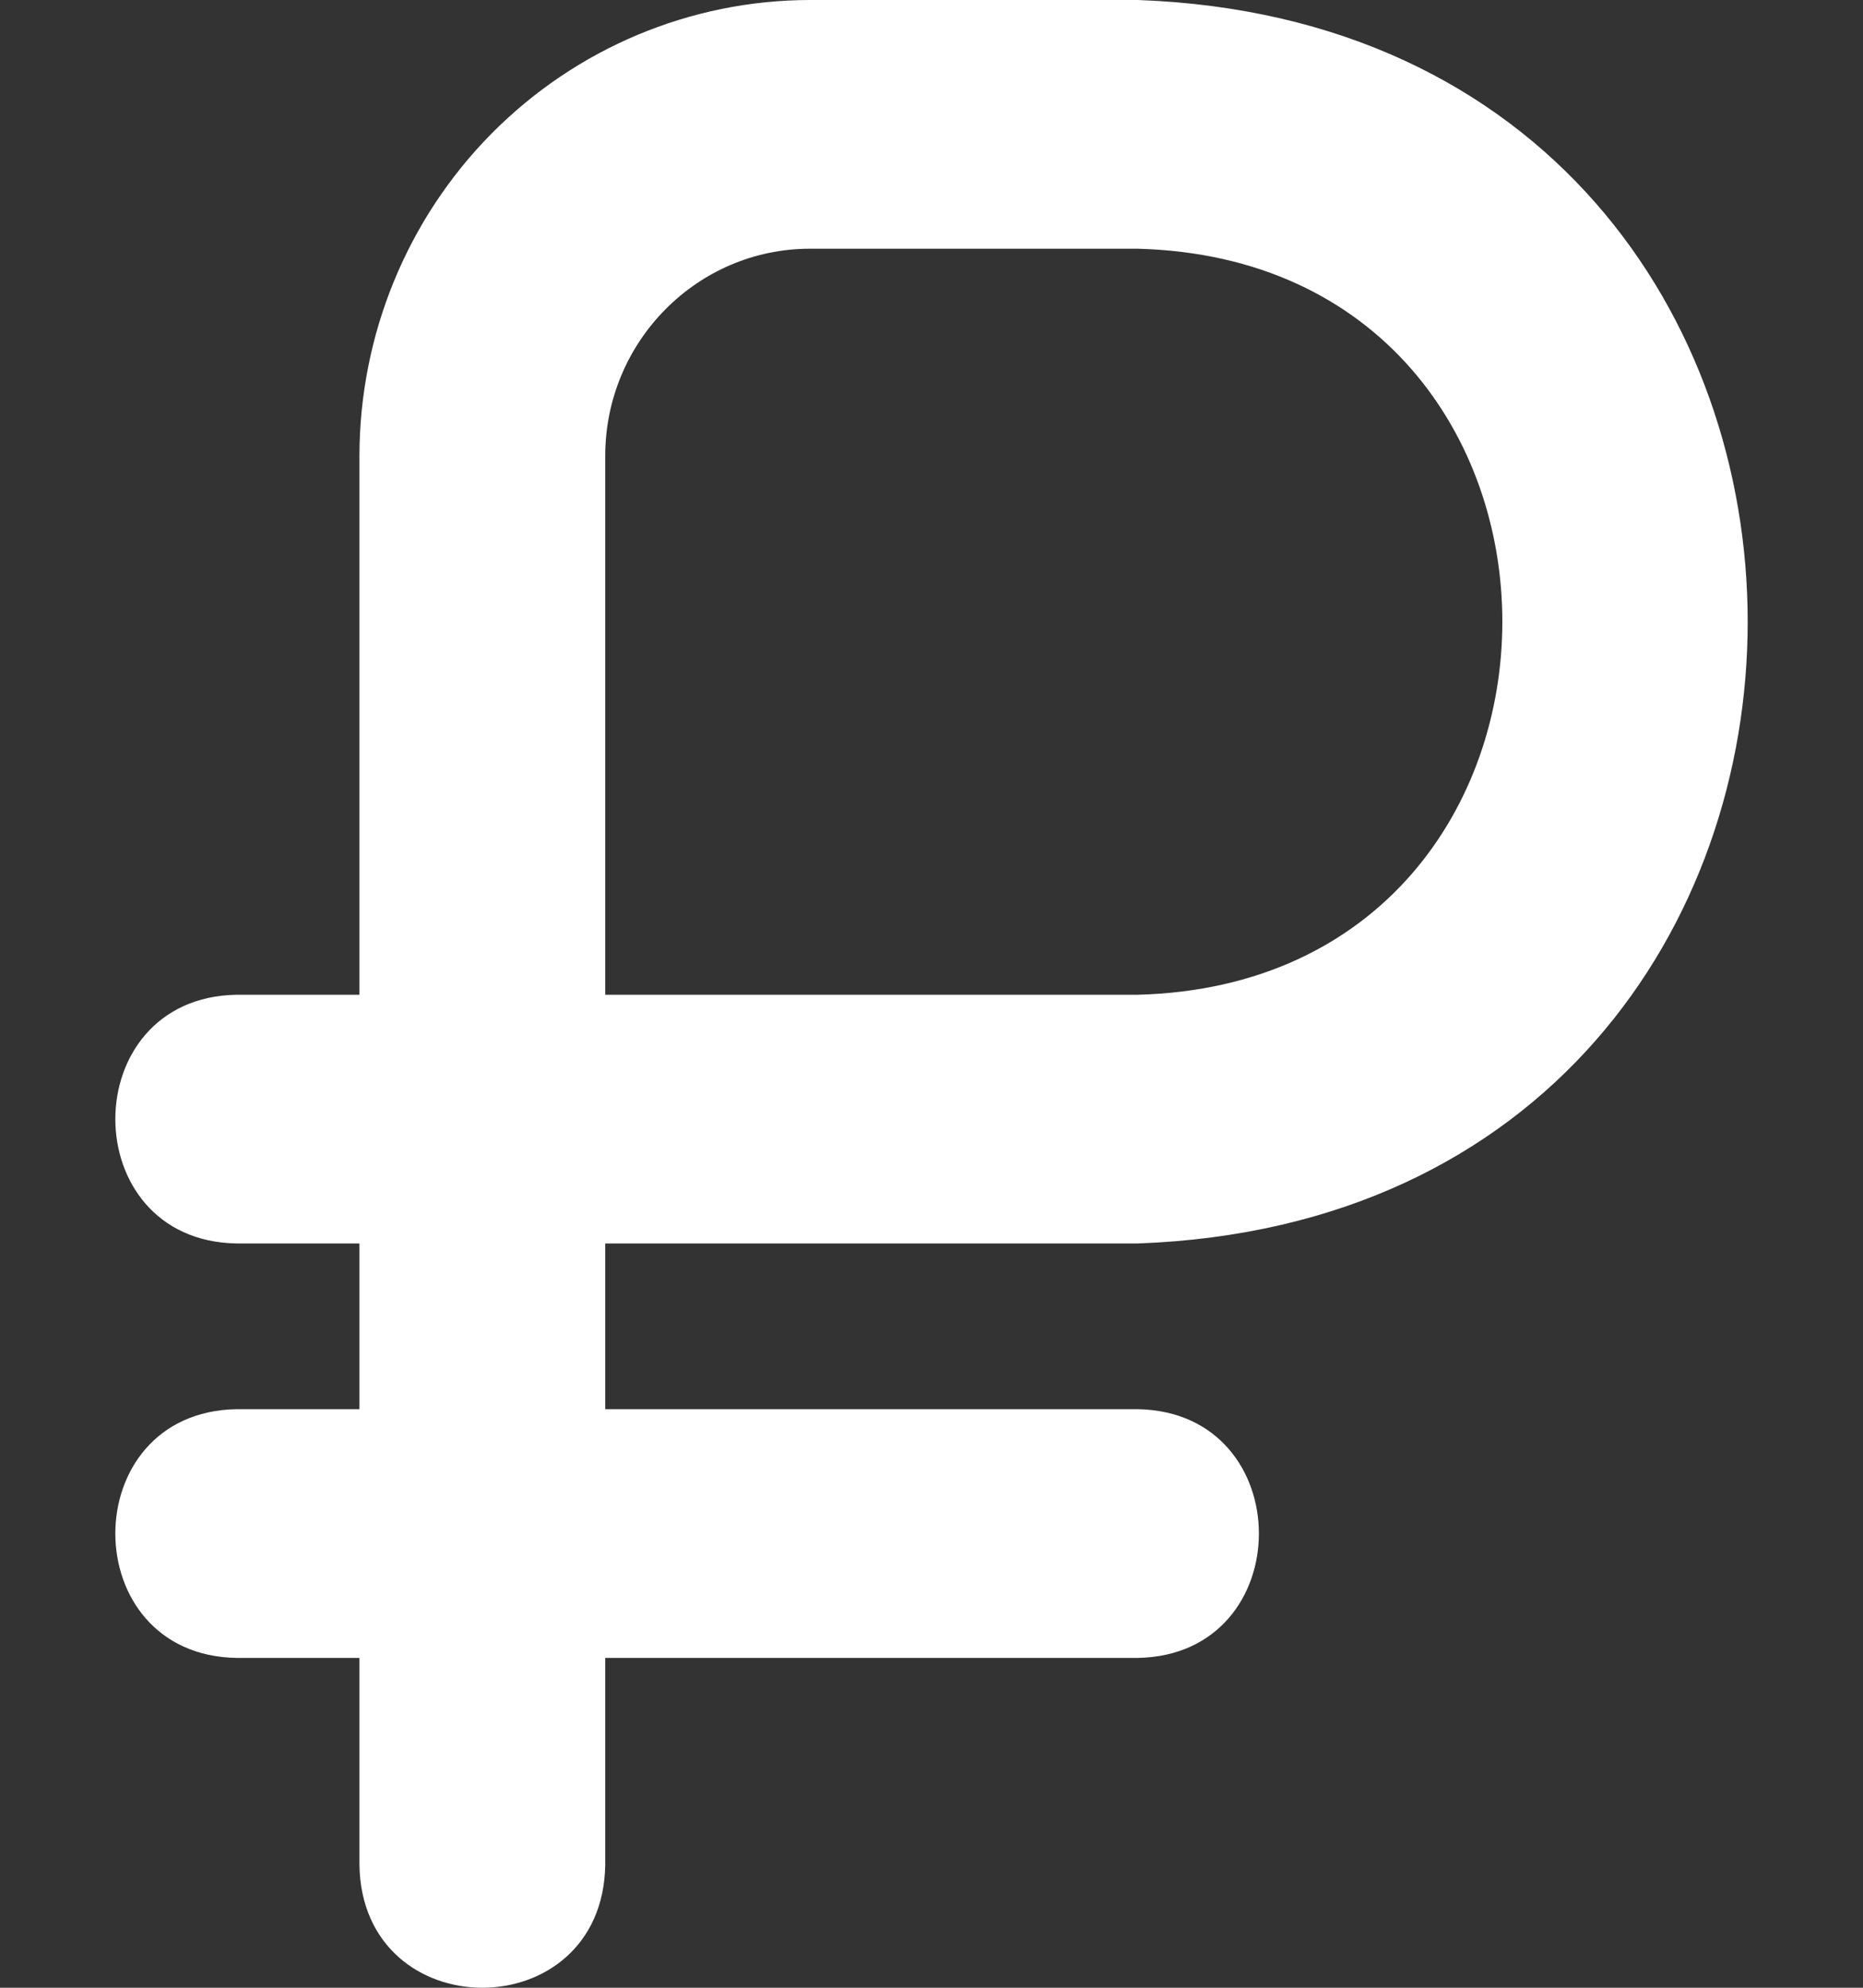 <svg width="15" height="16" viewBox="0 0 15 16" fill="none" xmlns="http://www.w3.org/2000/svg">
<rect x="0" y="0" width="15" height="16" fill="#333333" stroke="none"/>
<path d="M9.161 10.009C15.711 9.773 15.706 0.234 9.161 0H6.522C5.56 0.001 4.638 0.388 3.957 1.076C3.277 1.764 2.895 2.697 2.894 3.67V8.007H1.904C0.603 8.03 0.604 9.987 1.904 10.009H2.894V11.343H1.904C0.603 11.366 0.604 13.323 1.904 13.345H2.894V15.013C2.916 16.329 4.851 16.329 4.873 15.013V13.345H9.161C10.461 13.322 10.461 11.366 9.161 11.343H4.873V10.009H9.161ZM4.873 3.67C4.873 2.75 5.613 2.002 6.522 2.002H9.161C13.076 2.106 13.073 7.904 9.161 8.007H4.873V3.67Z" fill="white"/>
</svg>

